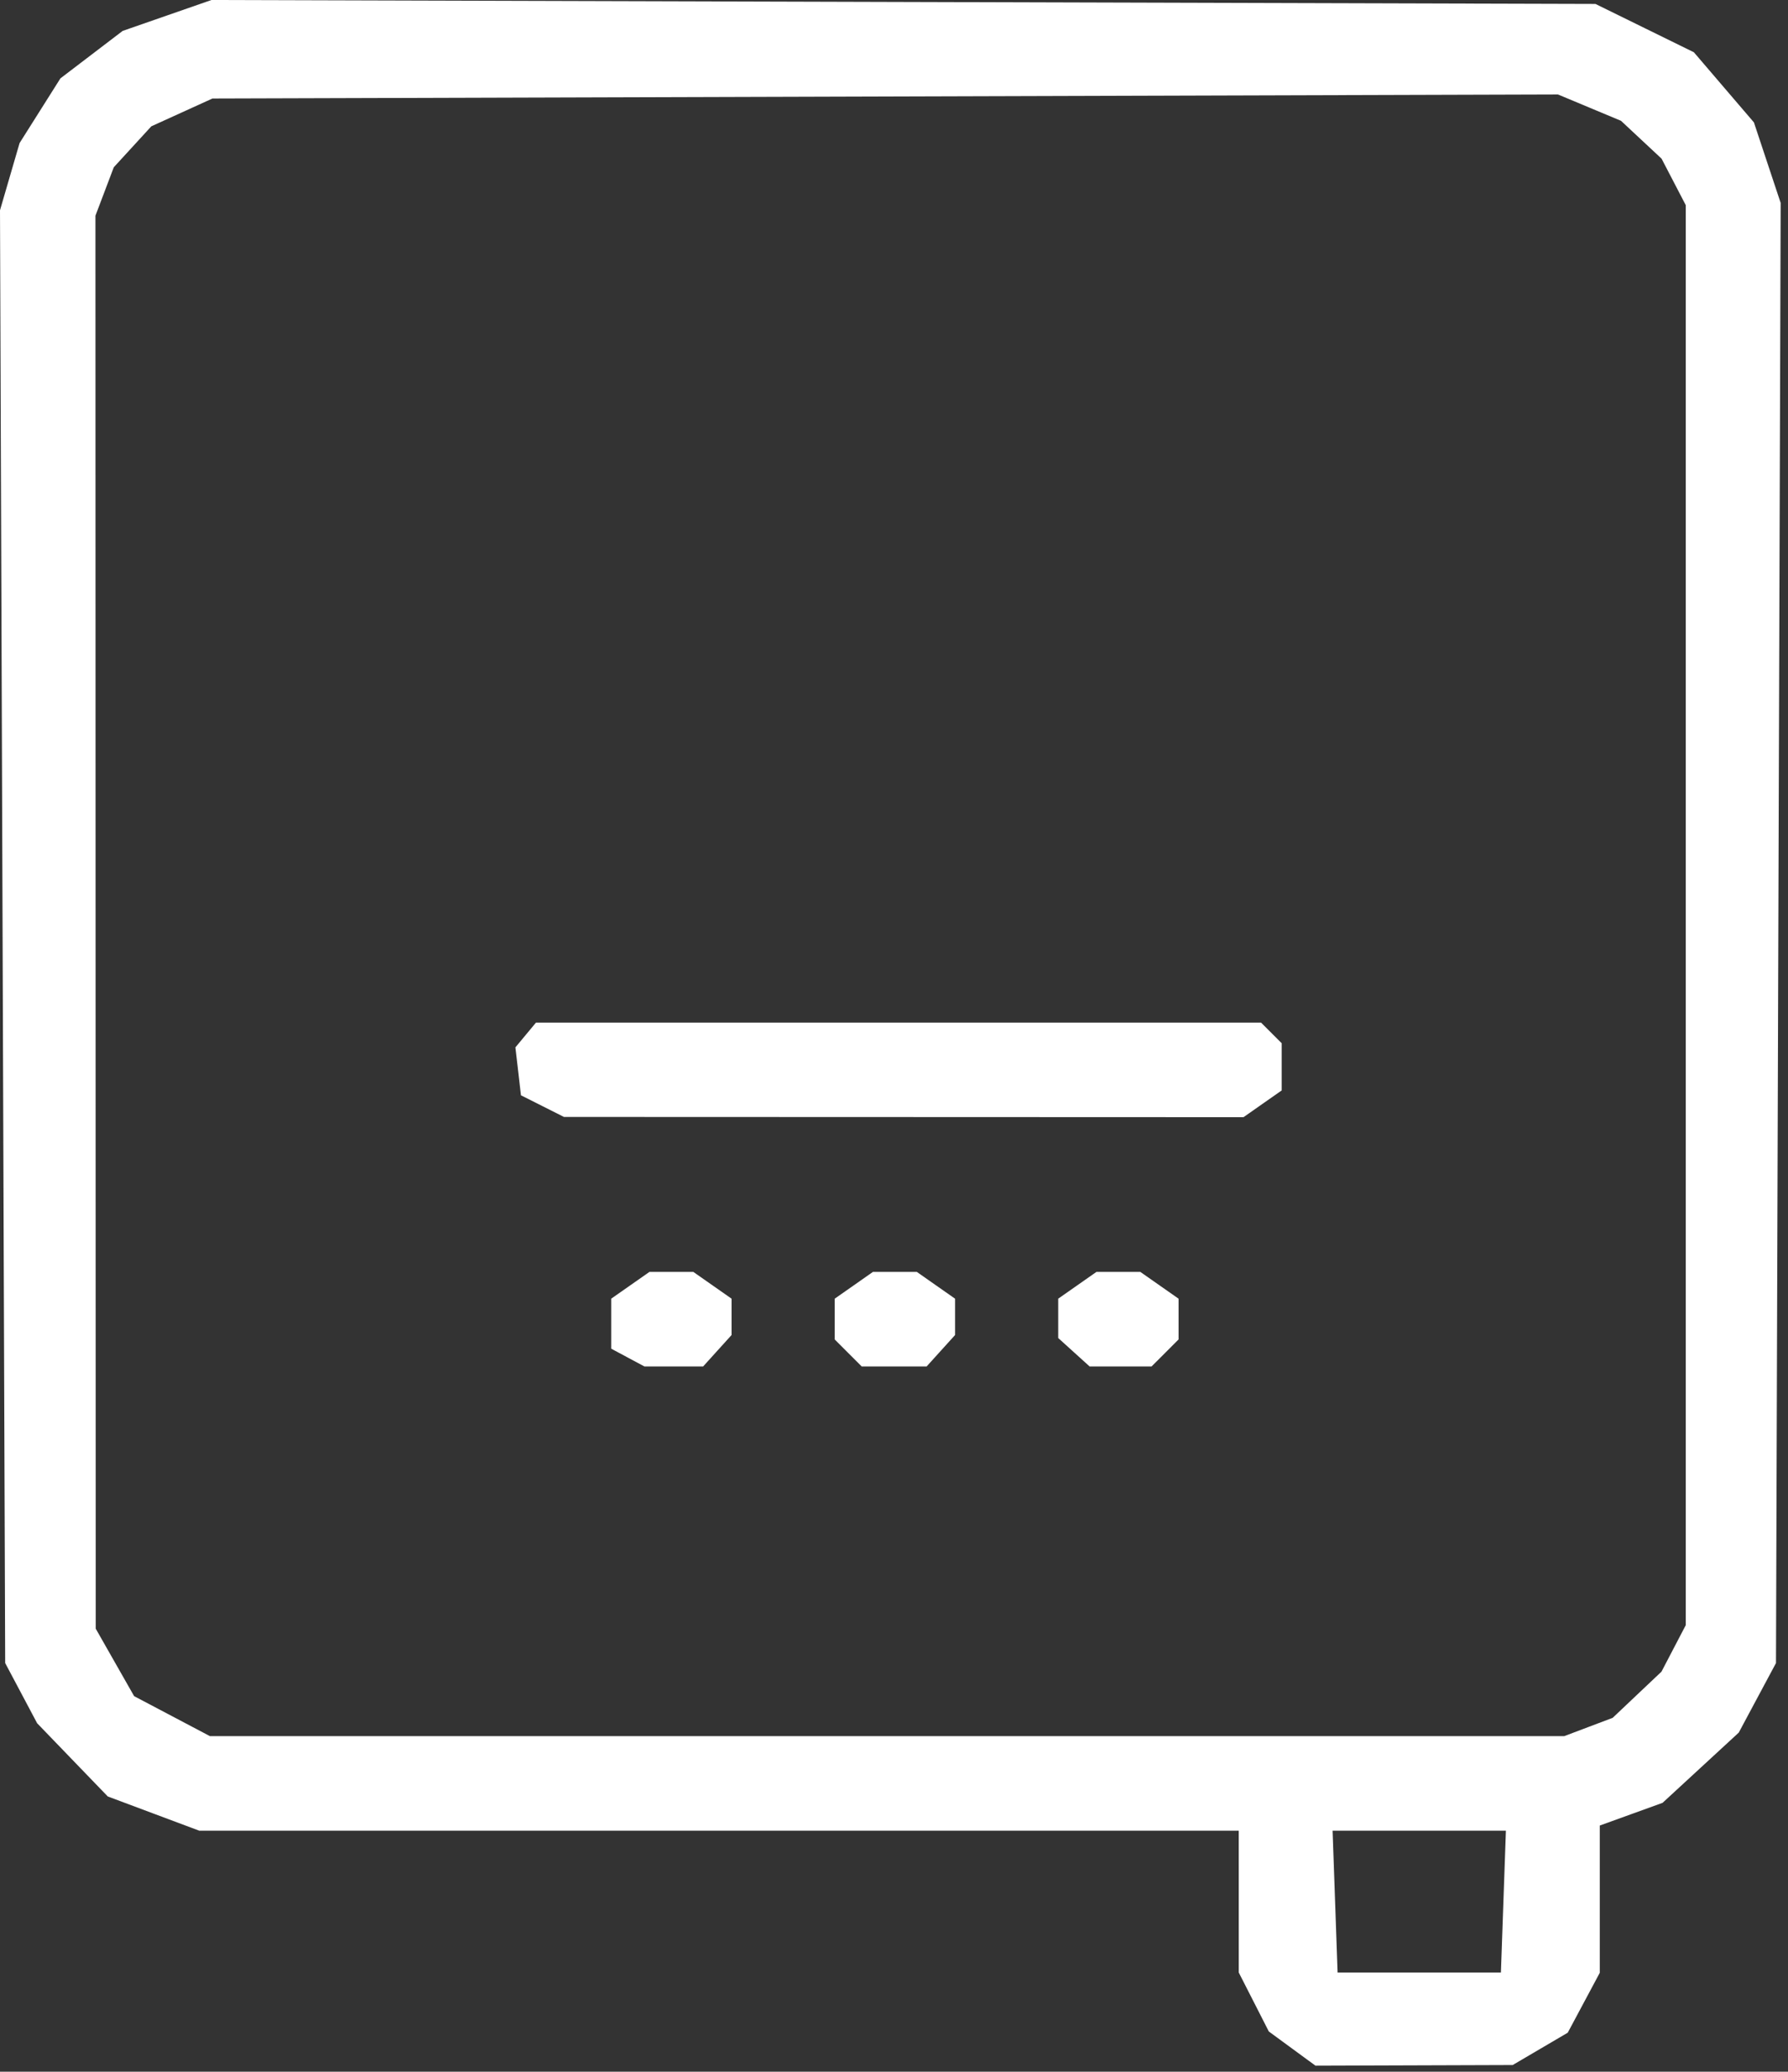 <svg xmlns="http://www.w3.org/2000/svg" width="208" height="241" viewBox="0 0 208 241" fill="none"><rect x="0" y="0" width="208" height="241" fill="#333333" stroke="none"/><path fill-rule="evenodd" clip-rule="evenodd" d="M19.435 1.798L14.268 3.596L10.648 6.357L7.027 9.118L4.653 12.88L2.278 16.641L1.139 20.55L0 24.459L0.302 108.959L0.603 193.459L2.462 196.959L4.32 200.459L8.429 204.719L12.538 208.978L17.858 210.969L23.178 212.959H83.641H144.103L144.105 221.209L144.106 229.459L145.855 232.888L147.603 236.317L150.317 238.306L153.032 240.296L164.502 240.258L175.972 240.22L179.174 238.339L182.377 236.459L184.24 232.975L186.103 229.49V220.925V212.361L189.755 211.04L193.408 209.719L197.84 205.634L202.272 201.549L204.437 197.504L206.603 193.459L206.875 108.533L207.147 23.608L205.591 18.924L204.036 14.24L200.544 10.161L197.051 6.081L191.327 3.27L185.603 0.459L105.103 0.23L24.603 0L19.435 1.798ZM21.159 13.077L17.603 14.695L15.42 17.077L13.236 19.459L12.17 22.274L11.103 25.089L11.119 107.274L11.136 189.459L13.369 193.384L15.603 197.309L20.01 199.634L24.418 201.959H103.195H181.973L184.788 200.895L187.603 199.832L190.442 197.145L193.282 194.459L194.692 191.759L196.103 189.058V106.459V23.86L194.698 21.159L193.293 18.459L190.934 16.257L188.576 14.054L184.908 12.522L181.239 10.989L102.977 11.224L24.715 11.459L21.159 13.077ZM61.153 120.399L59.958 121.838L60.281 124.625L60.603 127.413L63.103 128.671L65.603 129.93L105.13 129.944L144.658 129.959L146.88 128.402L149.103 126.846V124.102V121.359L147.903 120.159L146.703 118.959H104.525H62.348L61.153 120.399ZM73.326 149.516L71.103 151.072V153.981V156.889L73.037 157.924L74.972 158.959H78.382H81.793L83.448 157.13L85.103 155.302V153.187V151.072L82.88 149.516L80.658 147.959H78.103H75.548L73.326 149.516ZM99.326 149.516L97.103 151.072V153.444V155.816L98.674 157.388L100.246 158.959H104.019H107.793L109.448 157.13L111.103 155.302V153.187V151.072L108.88 149.516L106.658 147.959H104.103H101.548L99.326 149.516ZM125.326 149.516L123.103 151.072V153.361V155.649L124.932 157.304L126.76 158.959H130.36H133.96L135.532 157.388L137.103 155.816V153.444V151.072L134.88 149.516L132.658 147.959H130.103H127.548L125.326 149.516ZM155.313 221.209L155.603 229.459H165.103H174.603L174.893 221.209L175.184 212.959H165.103H155.022L155.313 221.209Z" fill="white"></path></svg>